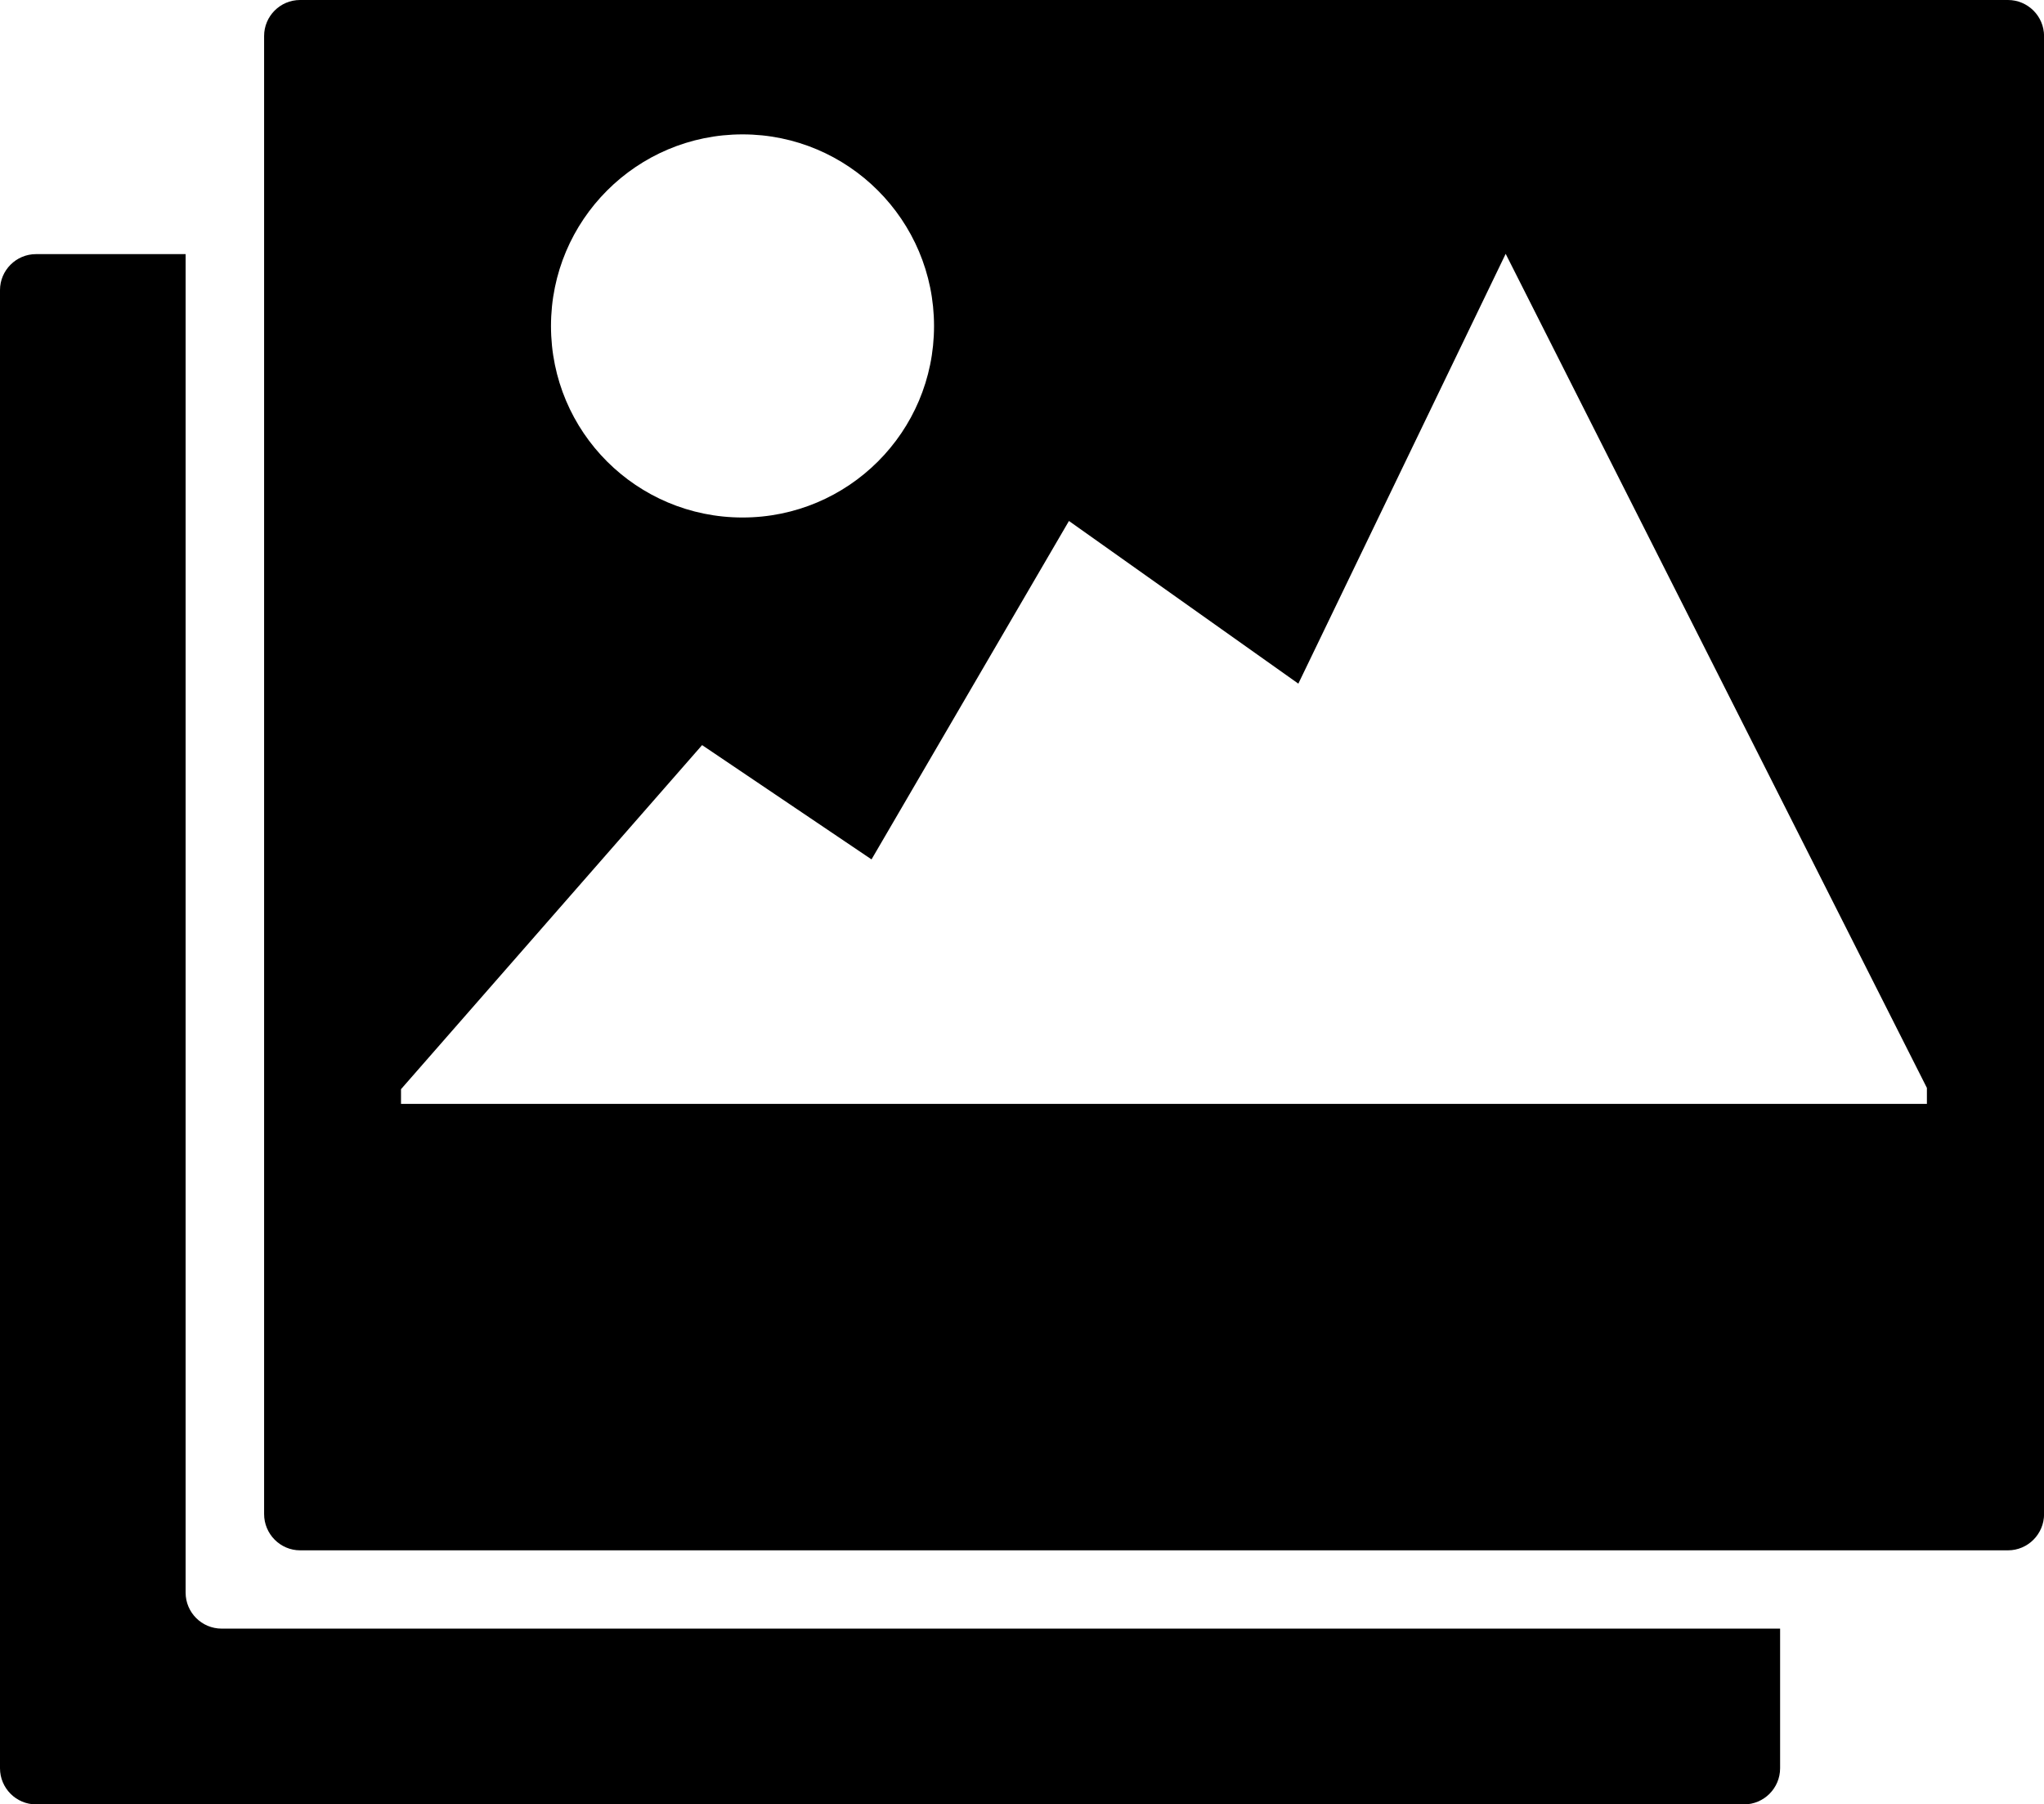 <?xml version="1.0" encoding="iso-8859-1"?>
<!-- Generator: Adobe Illustrator 16.0.0, SVG Export Plug-In . SVG Version: 6.00 Build 0)  -->
<!DOCTYPE svg PUBLIC "-//W3C//DTD SVG 1.1//EN" "http://www.w3.org/Graphics/SVG/1.1/DTD/svg11.dtd">
<svg version="1.1" xmlns="http://www.w3.org/2000/svg" xmlns:xlink="http://www.w3.org/1999/xlink" x="0px" y="0px"
	 width="28.906px" height="25.512px" viewBox="0 0 28.906 25.512" style="enable-background:new 0 0 28.906 25.512;"
	 xml:space="preserve">
<g id="c84_landscape">
	<path style="fill:#000000;" d="M2.625,22.518V3.593H0.509C0.229,3.593,0,3.821,0,4.102v20.899c0,0.282,0.229,0.511,0.509,0.511
		h24.155c0.281,0,0.51-0.229,0.51-0.511v-1.974H3.136C2.851,23.027,2.625,22.797,2.625,22.518z"/>
	<path style="fill:#000000;" d="M28.396,0H4.244C3.962,0,3.735,0.229,3.735,0.509v20.898c0,0.282,0.228,0.513,0.509,0.513h24.153
		c0.281,0,0.51-0.23,0.51-0.513V0.509C28.906,0.229,28.678,0,28.396,0z M10.501,1.9c1.494,0,2.708,1.213,2.708,2.71
		c0,1.499-1.214,2.707-2.708,2.707c-1.496,0-2.709-1.208-2.709-2.707C7.792,3.113,9.005,1.9,10.501,1.9z M27.25,15.608h-0.033H7.269
		H5.671V15.4l4.258-4.865l2.396,1.616l2.792-4.785l3.244,2.3l2.932-6.077l5.957,11.793V15.608z"/>
</g>
<g id="Capa_1">
</g>
</svg>
